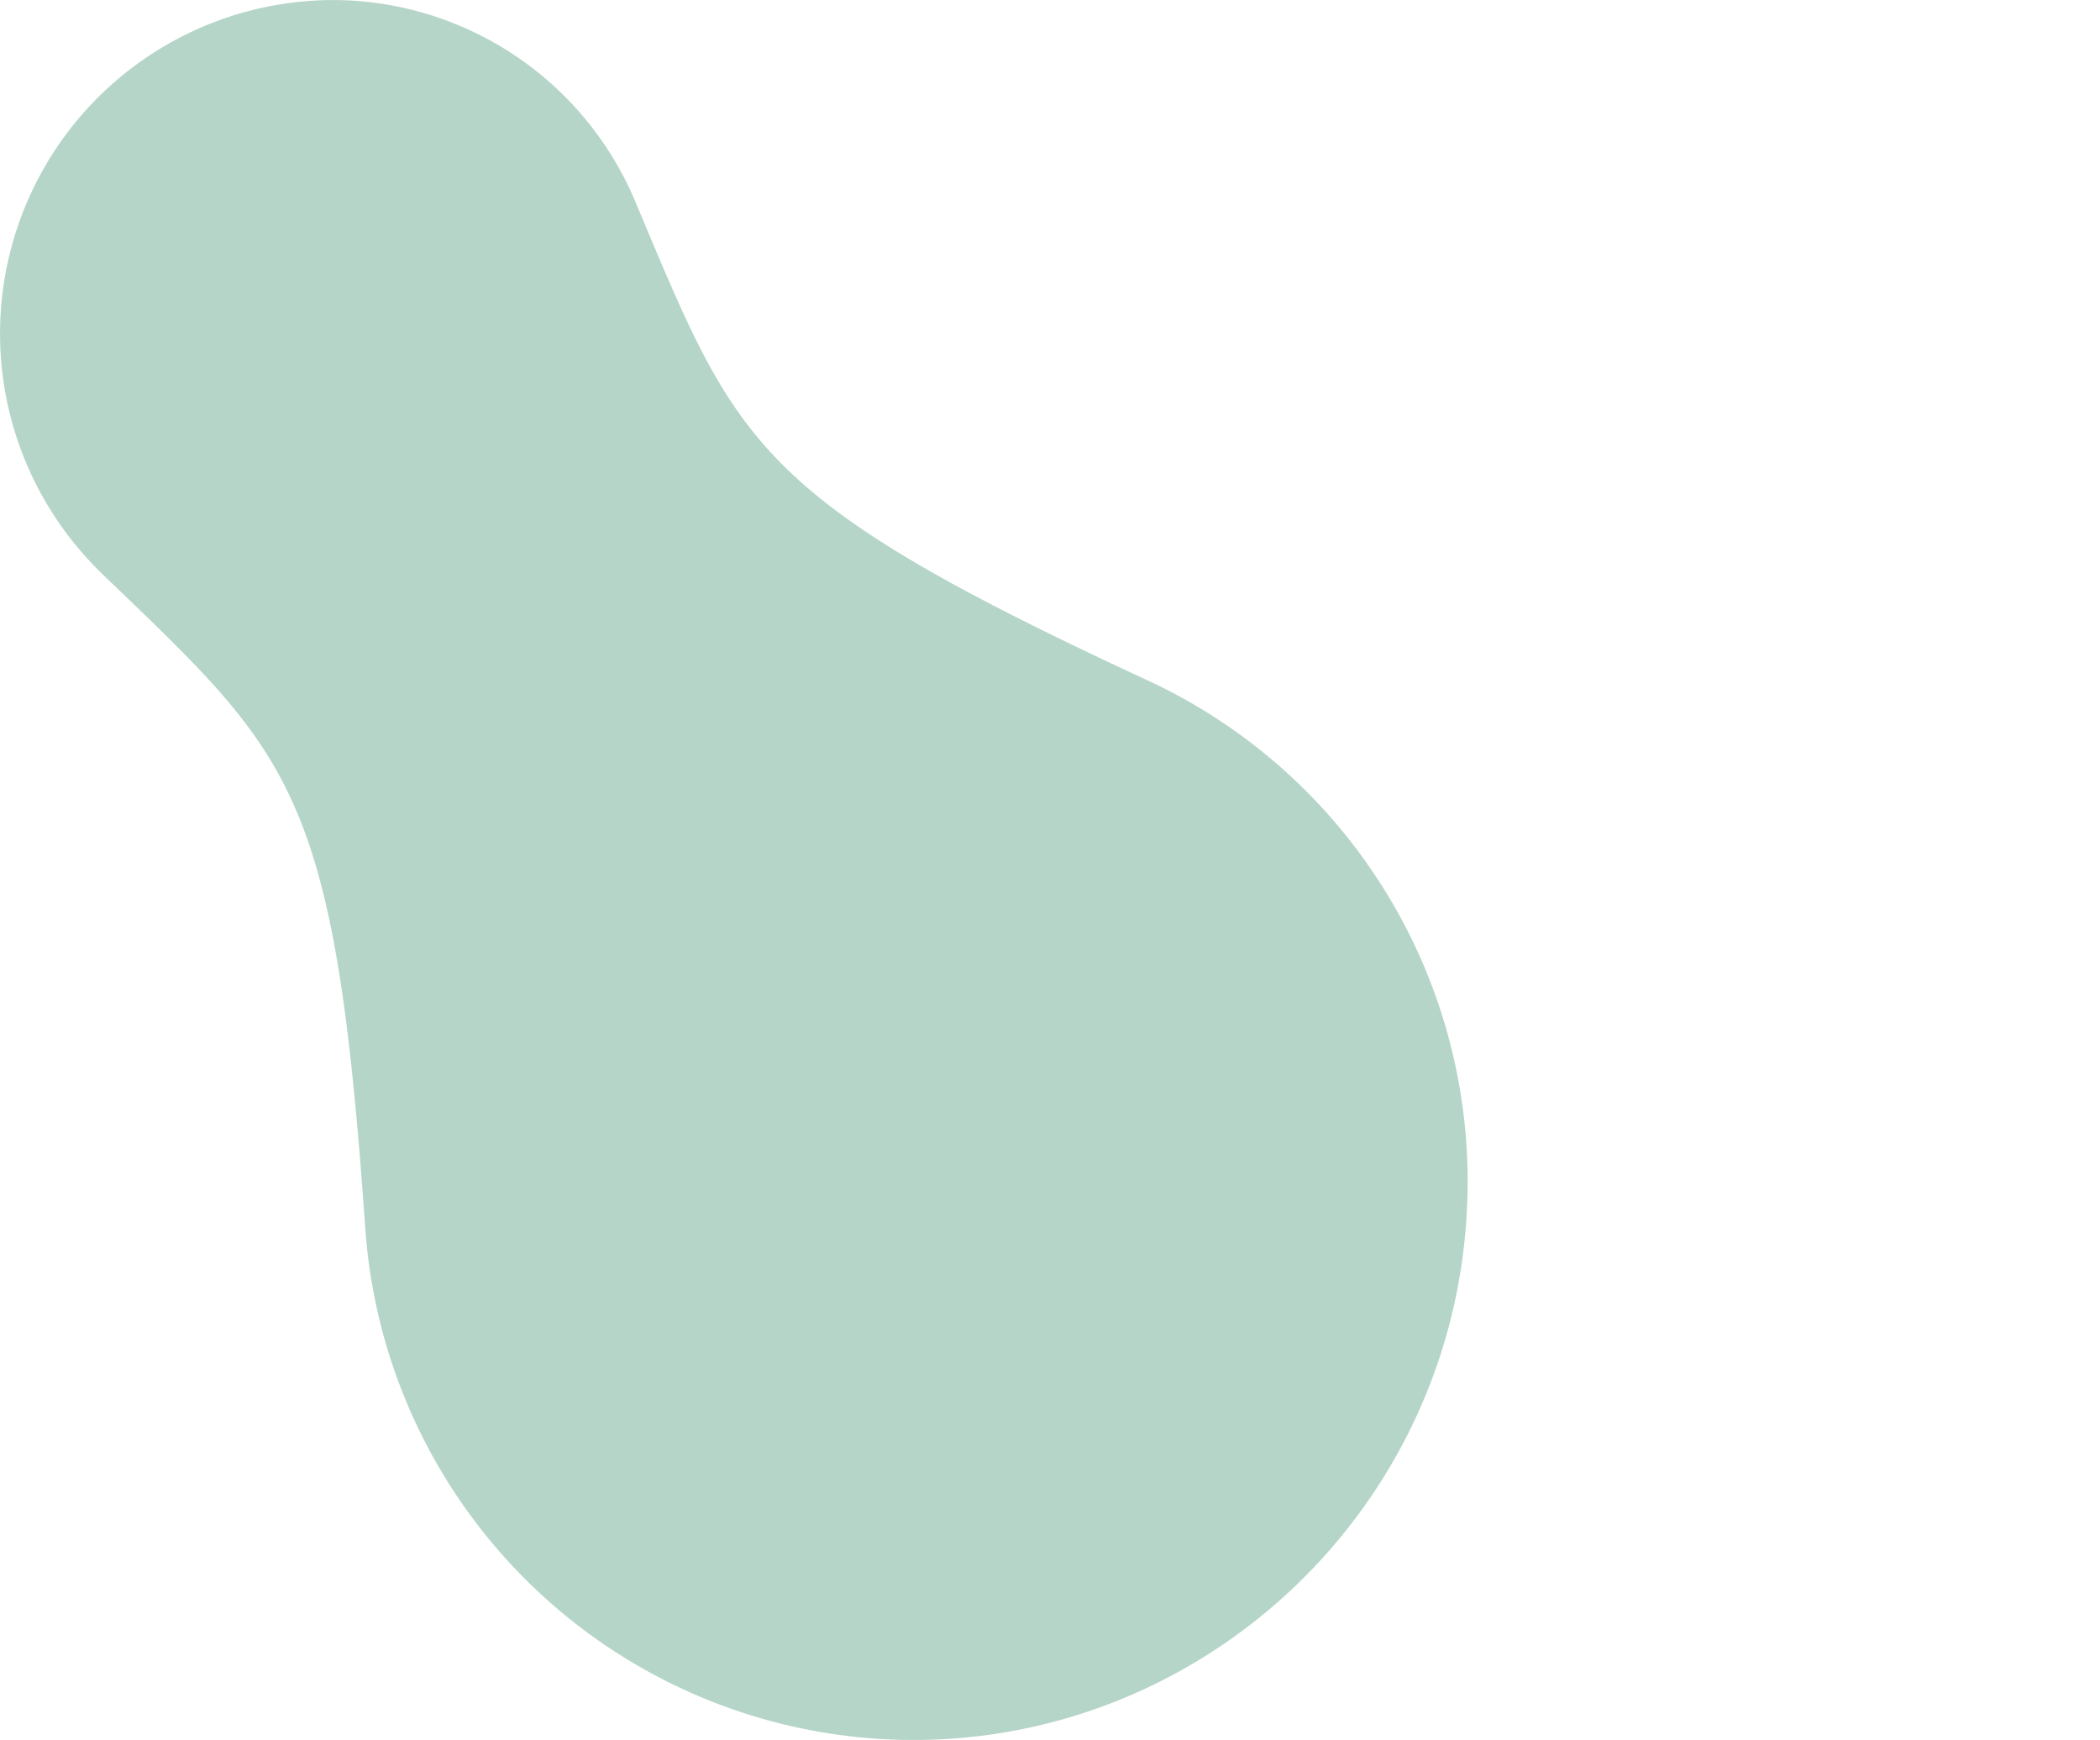 <svg xmlns="http://www.w3.org/2000/svg" xmlns:xlink="http://www.w3.org/1999/xlink" width="309" height="255.973" viewBox="0 0 309 255.973"><defs><clipPath id="a"><rect width="308.999" height="255.973" fill="none"/></clipPath></defs><g clip-path="url(#a)"><path d="M130.939,255.9c44.8,1.889,82.826-33.1,84.916-78.143a81.2,81.2,0,0,0-47.1-77.714C110.642,73.137,108.547,65.41,93.645,30.056A48.375,48.375,0,0,0,50.931.043a49.064,49.064,0,0,0-36,84.267l-.012,0c27.894,26.85,34.322,31.3,38.8,96.071l.011-.005a80.9,80.9,0,0,0,77.209,75.52" transform="translate(0 0)" fill="#b5d5c8"/></g></svg>